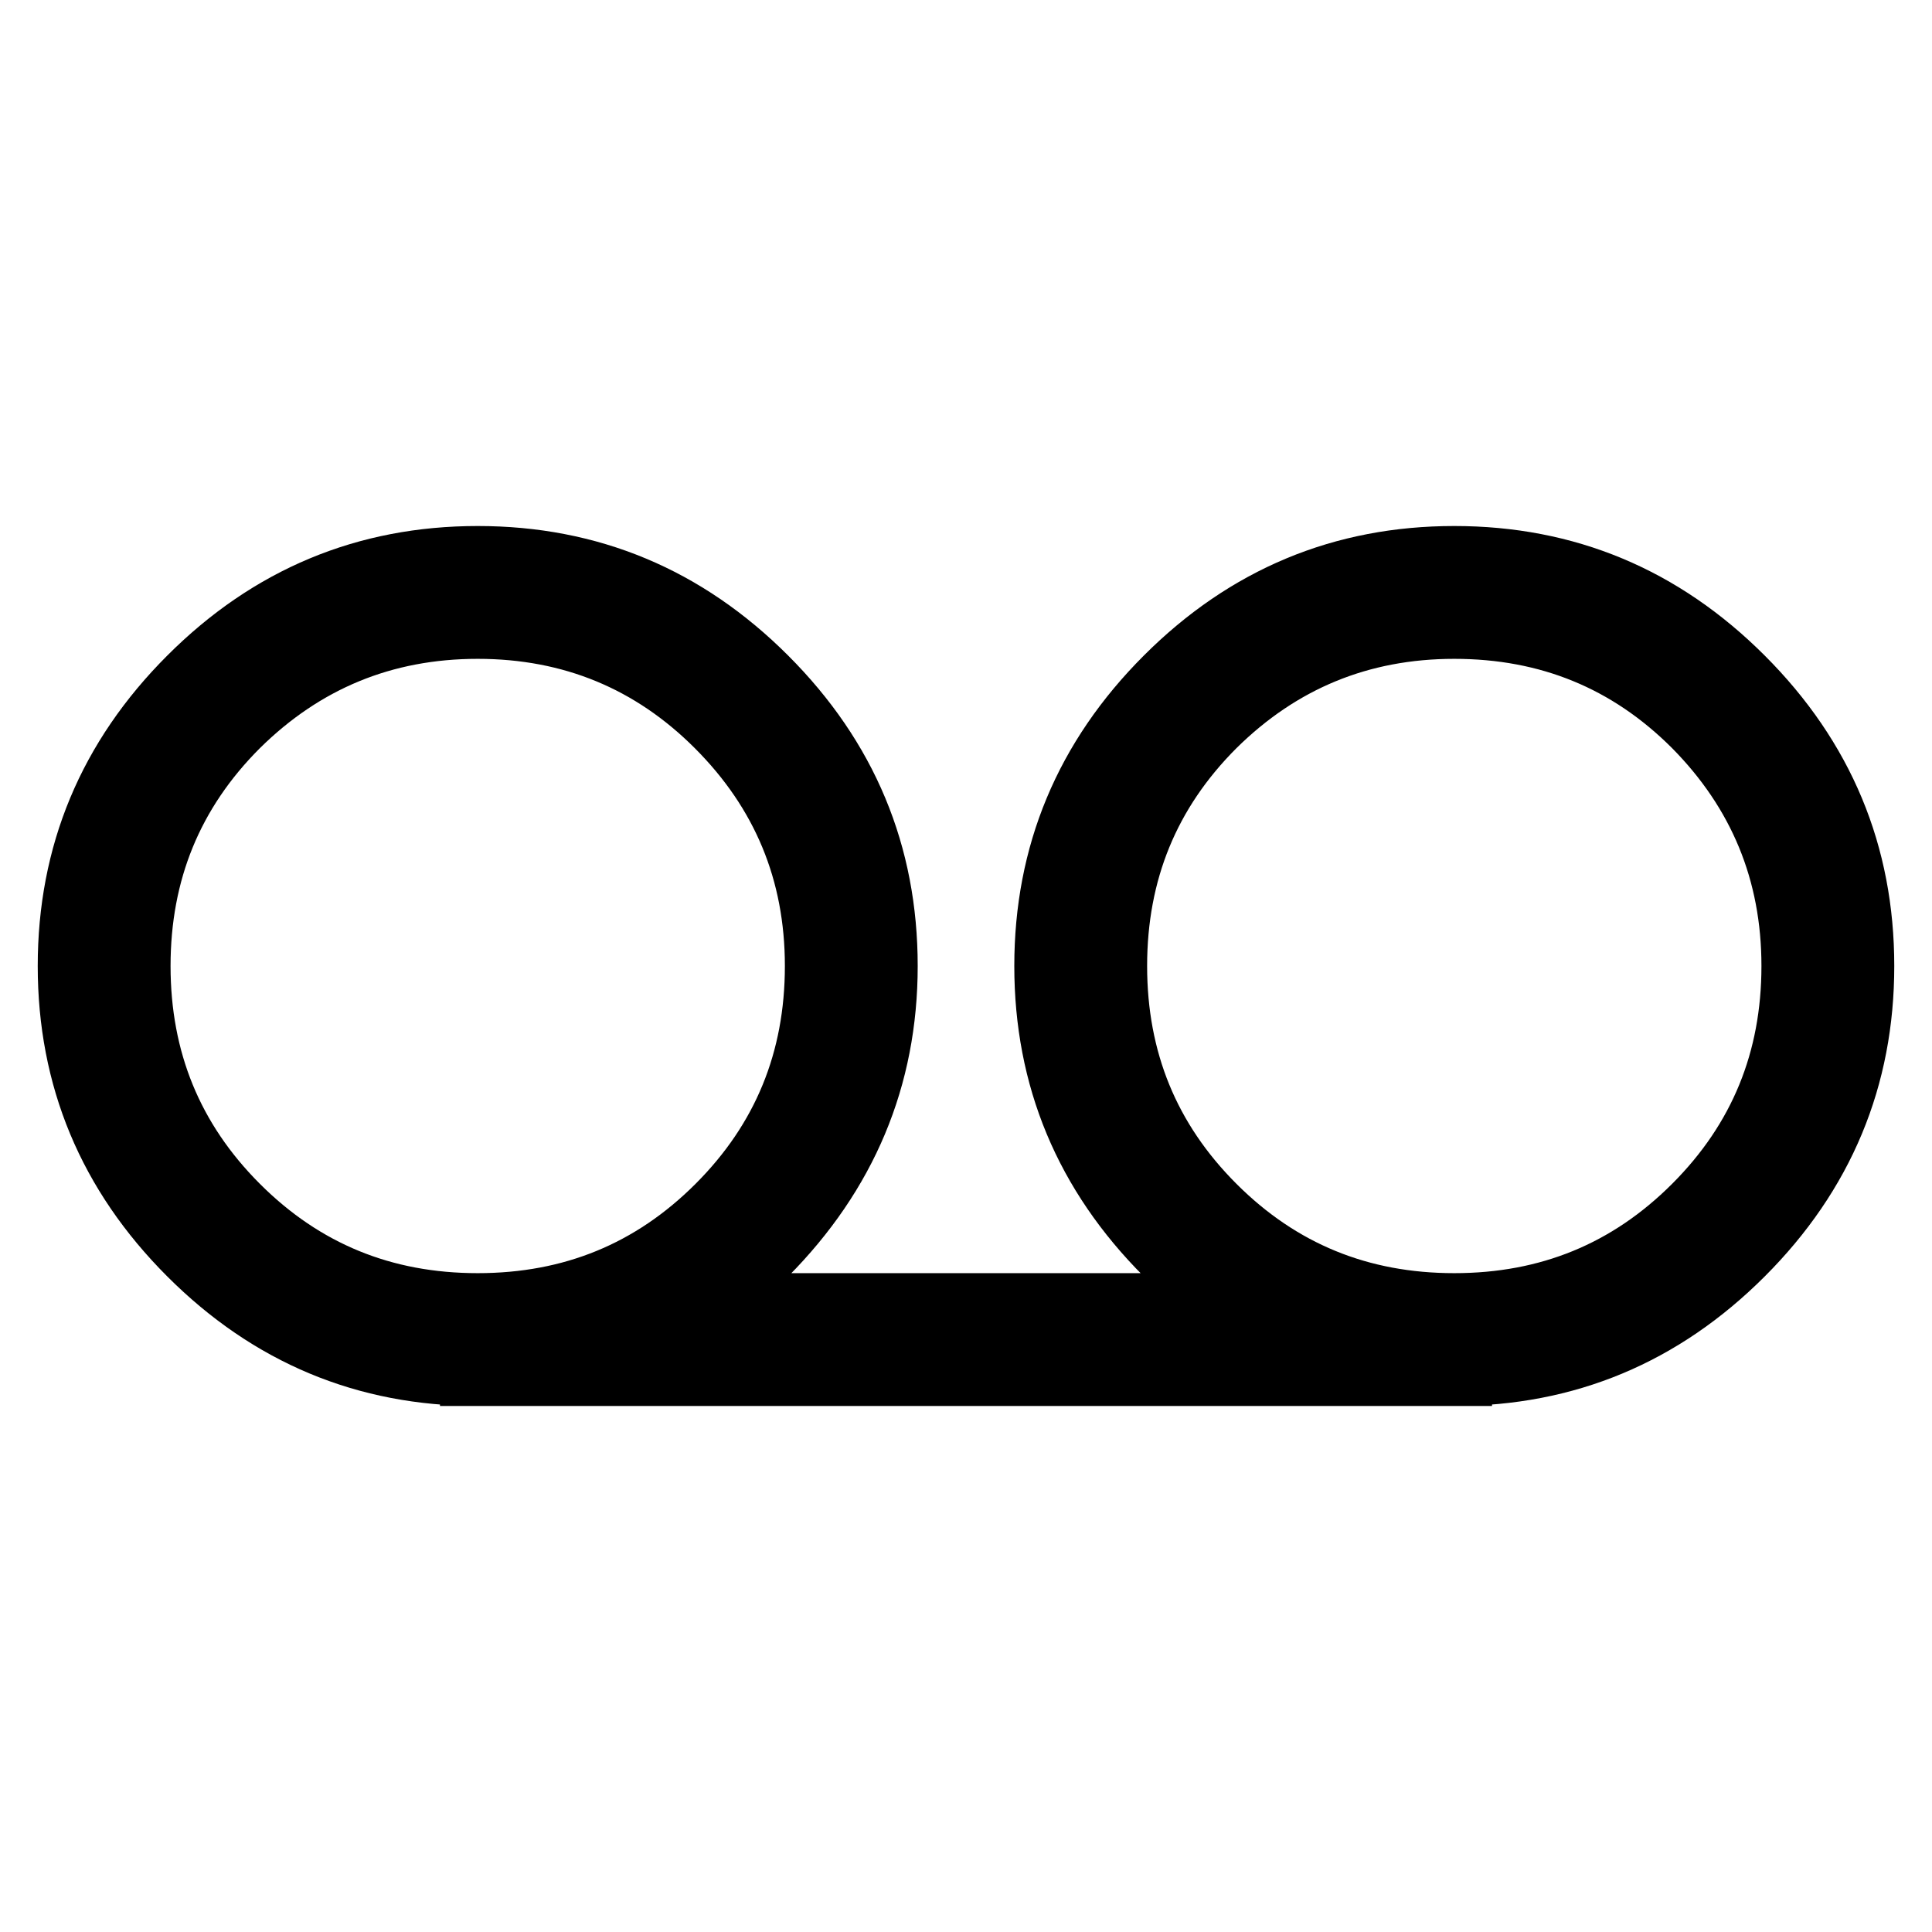 <?xml version="1.0" encoding="utf-8"?>
<!-- Svg Vector Icons : http://www.onlinewebfonts.com/icon -->
<!DOCTYPE svg PUBLIC "-//W3C//DTD SVG 1.1//EN" "http://www.w3.org/Graphics/SVG/1.1/DTD/svg11.dtd">
<svg version="1.1" xmlns="http://www.w3.org/2000/svg" xmlns:xlink="http://www.w3.org/1999/xlink" x="0px" y="0px" viewBox="0 0 256 256" enable-background="new 0 0 256 256" xml:space="preserve">
<g> <path stroke-width="10" fill-opacity="0" stroke="#000000"  d="M100.9,165.6c-10.5,10.5-23,15.7-37.6,15.7c-14.6,0-27.1-5.2-37.6-15.7C15.2,155.1,10,142.6,10,128 c0-14.6,5.2-27.1,15.7-37.6c10.5-10.5,23-15.7,37.6-15.7c14.6,0,27.1,5.2,37.6,15.7c10.5,10.5,15.7,23,15.7,37.6 C116.6,142.6,111.3,155.1,100.9,165.6z M95.6,95.6C86.8,86.8,76,82.3,63.3,82.3s-23.5,4.5-32.4,13.3c-8.9,8.9-13.3,19.7-13.3,32.4 c0,12.7,4.4,23.5,13.3,32.4c8.9,8.9,19.7,13.3,32.4,13.3s23.5-4.4,32.4-13.3c8.9-8.9,13.3-19.7,13.3-32.4 C109,115.3,104.5,104.5,95.6,95.6z M63.3,173.7h129.4v7.6H63.3V173.7z M230.3,165.6c-10.5,10.5-23,15.7-37.6,15.7 c-14.6,0-27.1-5.2-37.6-15.7c-10.5-10.5-15.7-23-15.7-37.6c0-14.6,5.2-27.1,15.7-37.6c10.5-10.5,23-15.7,37.6-15.7 c14.6,0,27.1,5.2,37.6,15.7c10.5,10.5,15.7,23,15.7,37.6C246,142.6,240.8,155.1,230.3,165.6z M225.1,95.6 c-8.9-8.9-19.7-13.3-32.4-13.3s-23.5,4.5-32.4,13.3c-8.9,8.9-13.3,19.7-13.3,32.4c0,12.7,4.4,23.5,13.3,32.4 c8.9,8.9,19.7,13.3,32.4,13.3s23.5-4.4,32.4-13.3c8.9-8.9,13.3-19.7,13.3-32.4C238.4,115.3,233.9,104.5,225.1,95.6z"/></g>
</svg>